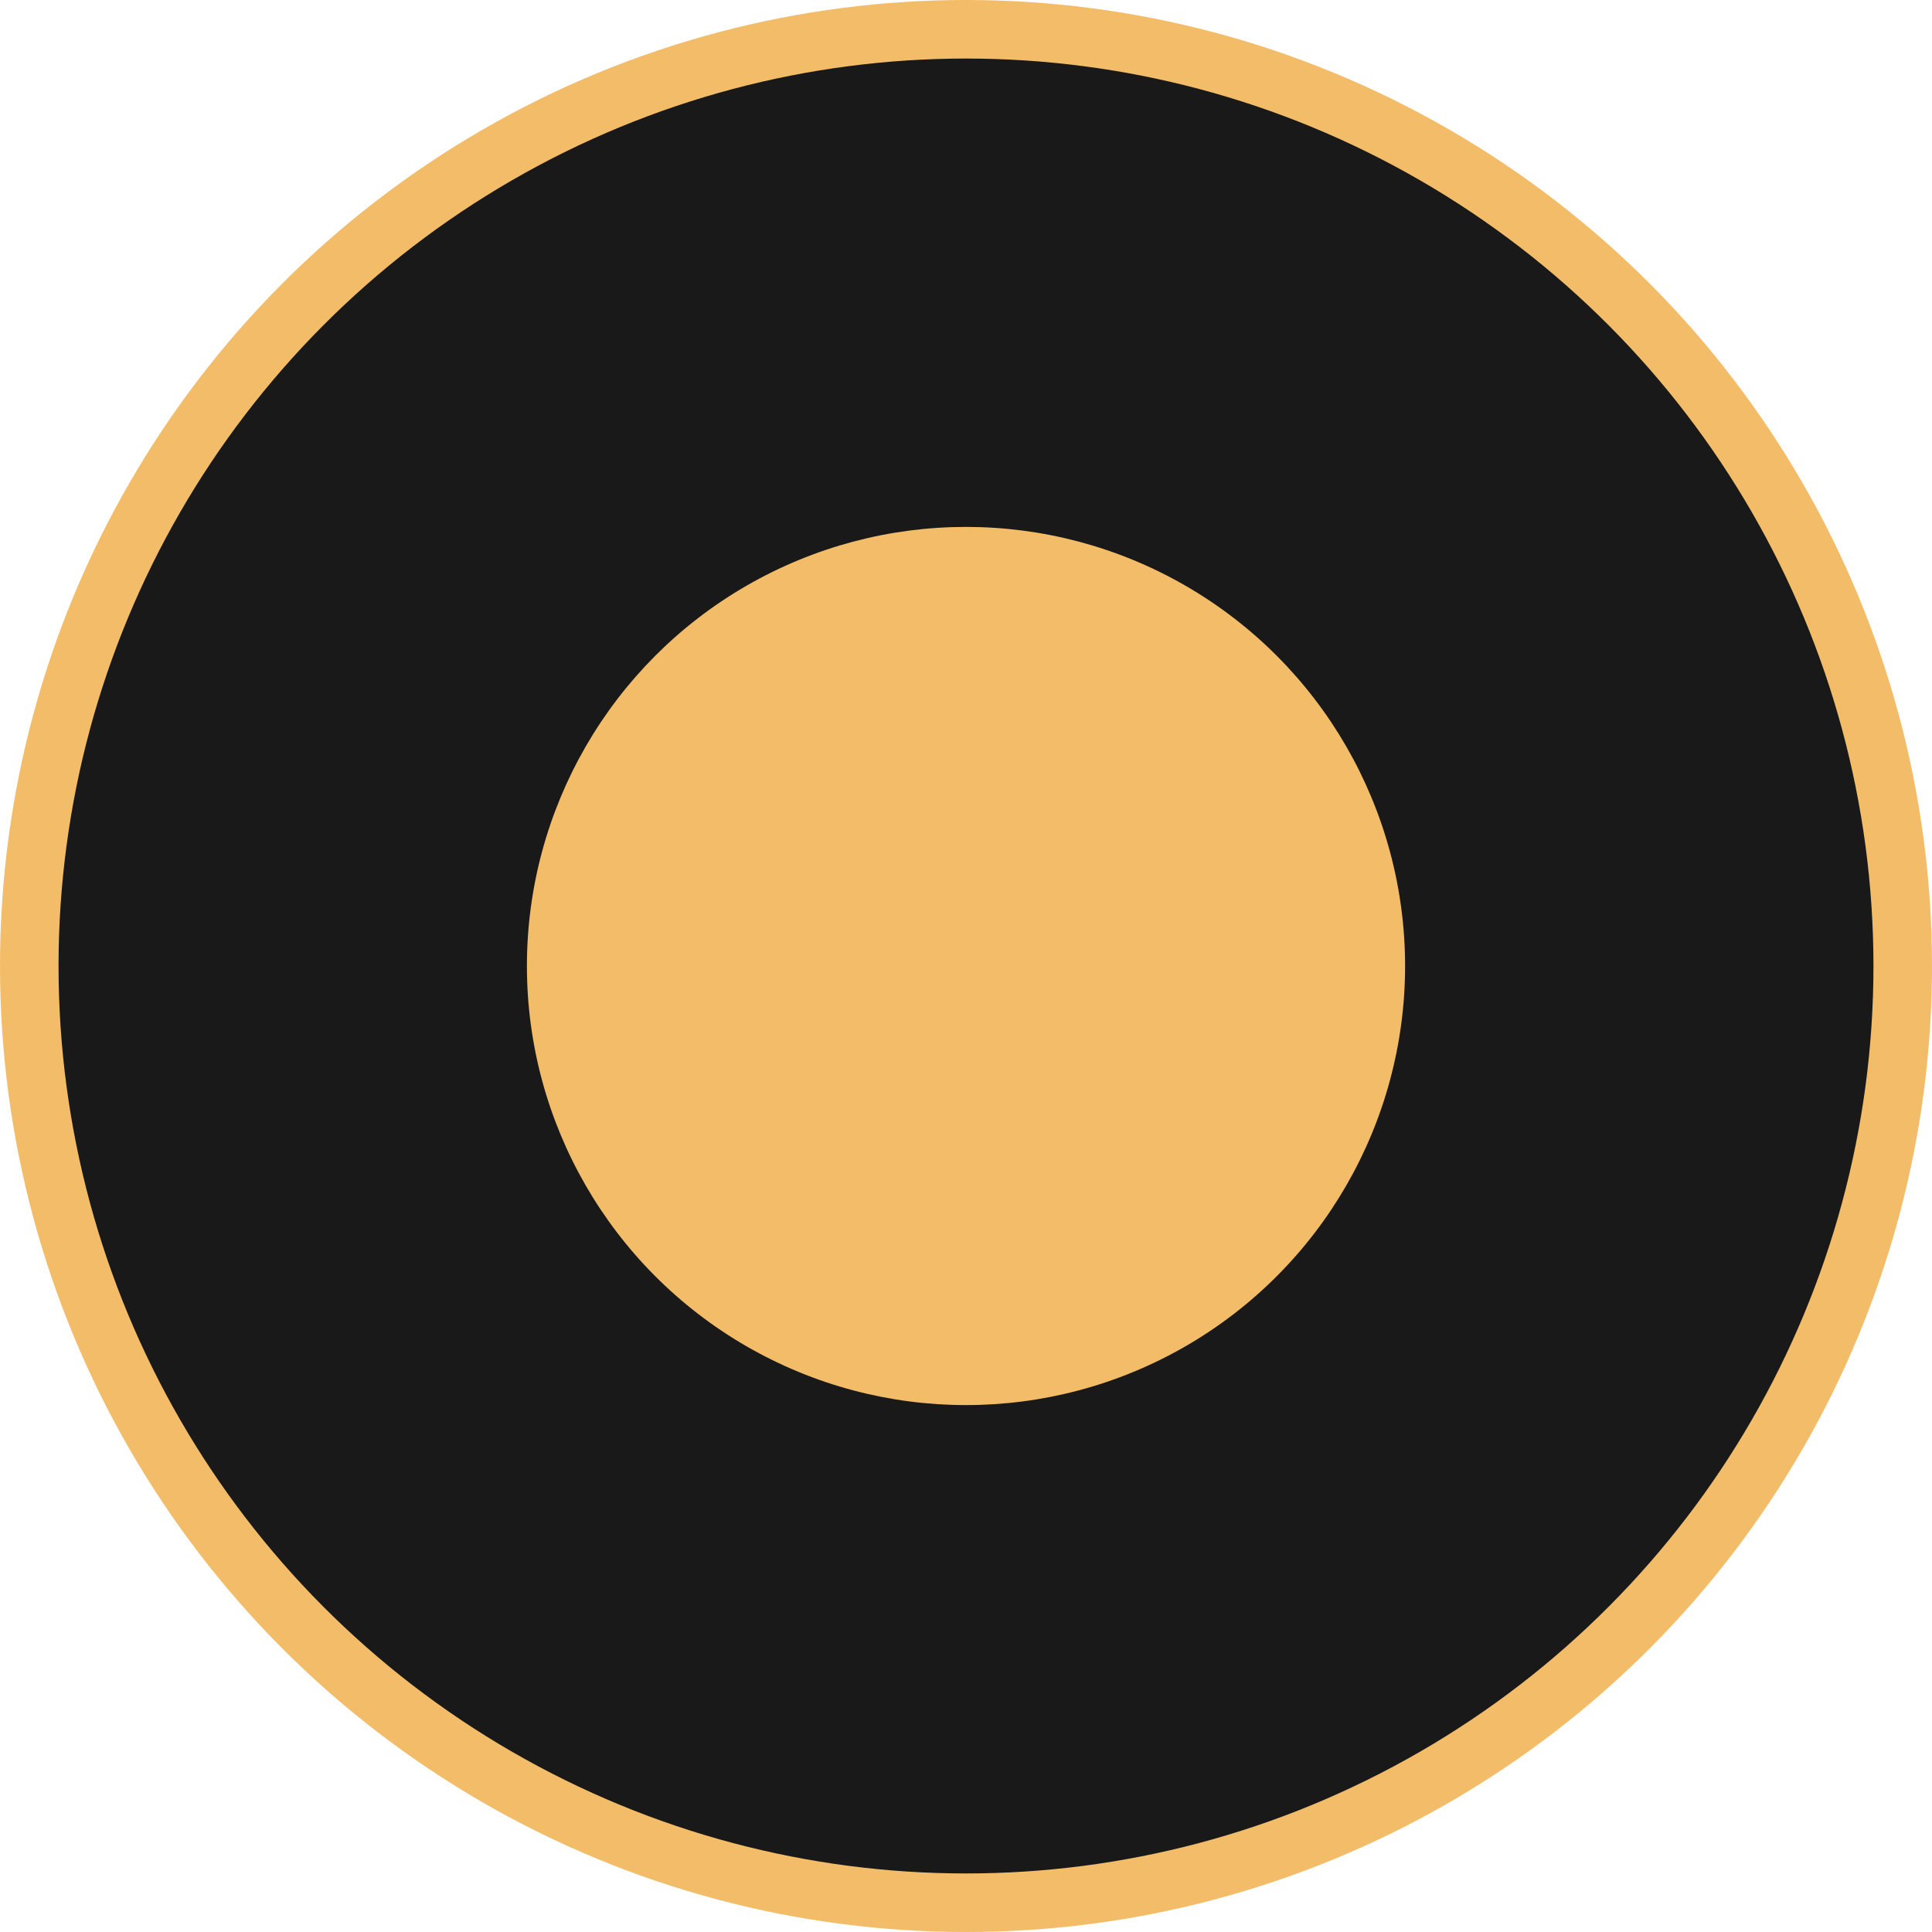 <?xml version="1.0" encoding="UTF-8"?> <svg xmlns="http://www.w3.org/2000/svg" width="33" height="33" viewBox="0 0 33 33" fill="none"> <circle cx="16.5" cy="16.5" r="16" fill="#191919" stroke="#F3BC68"></circle> <circle cx="16.5" cy="16.5" r="7.5" fill="#F3BC68"></circle> </svg> 